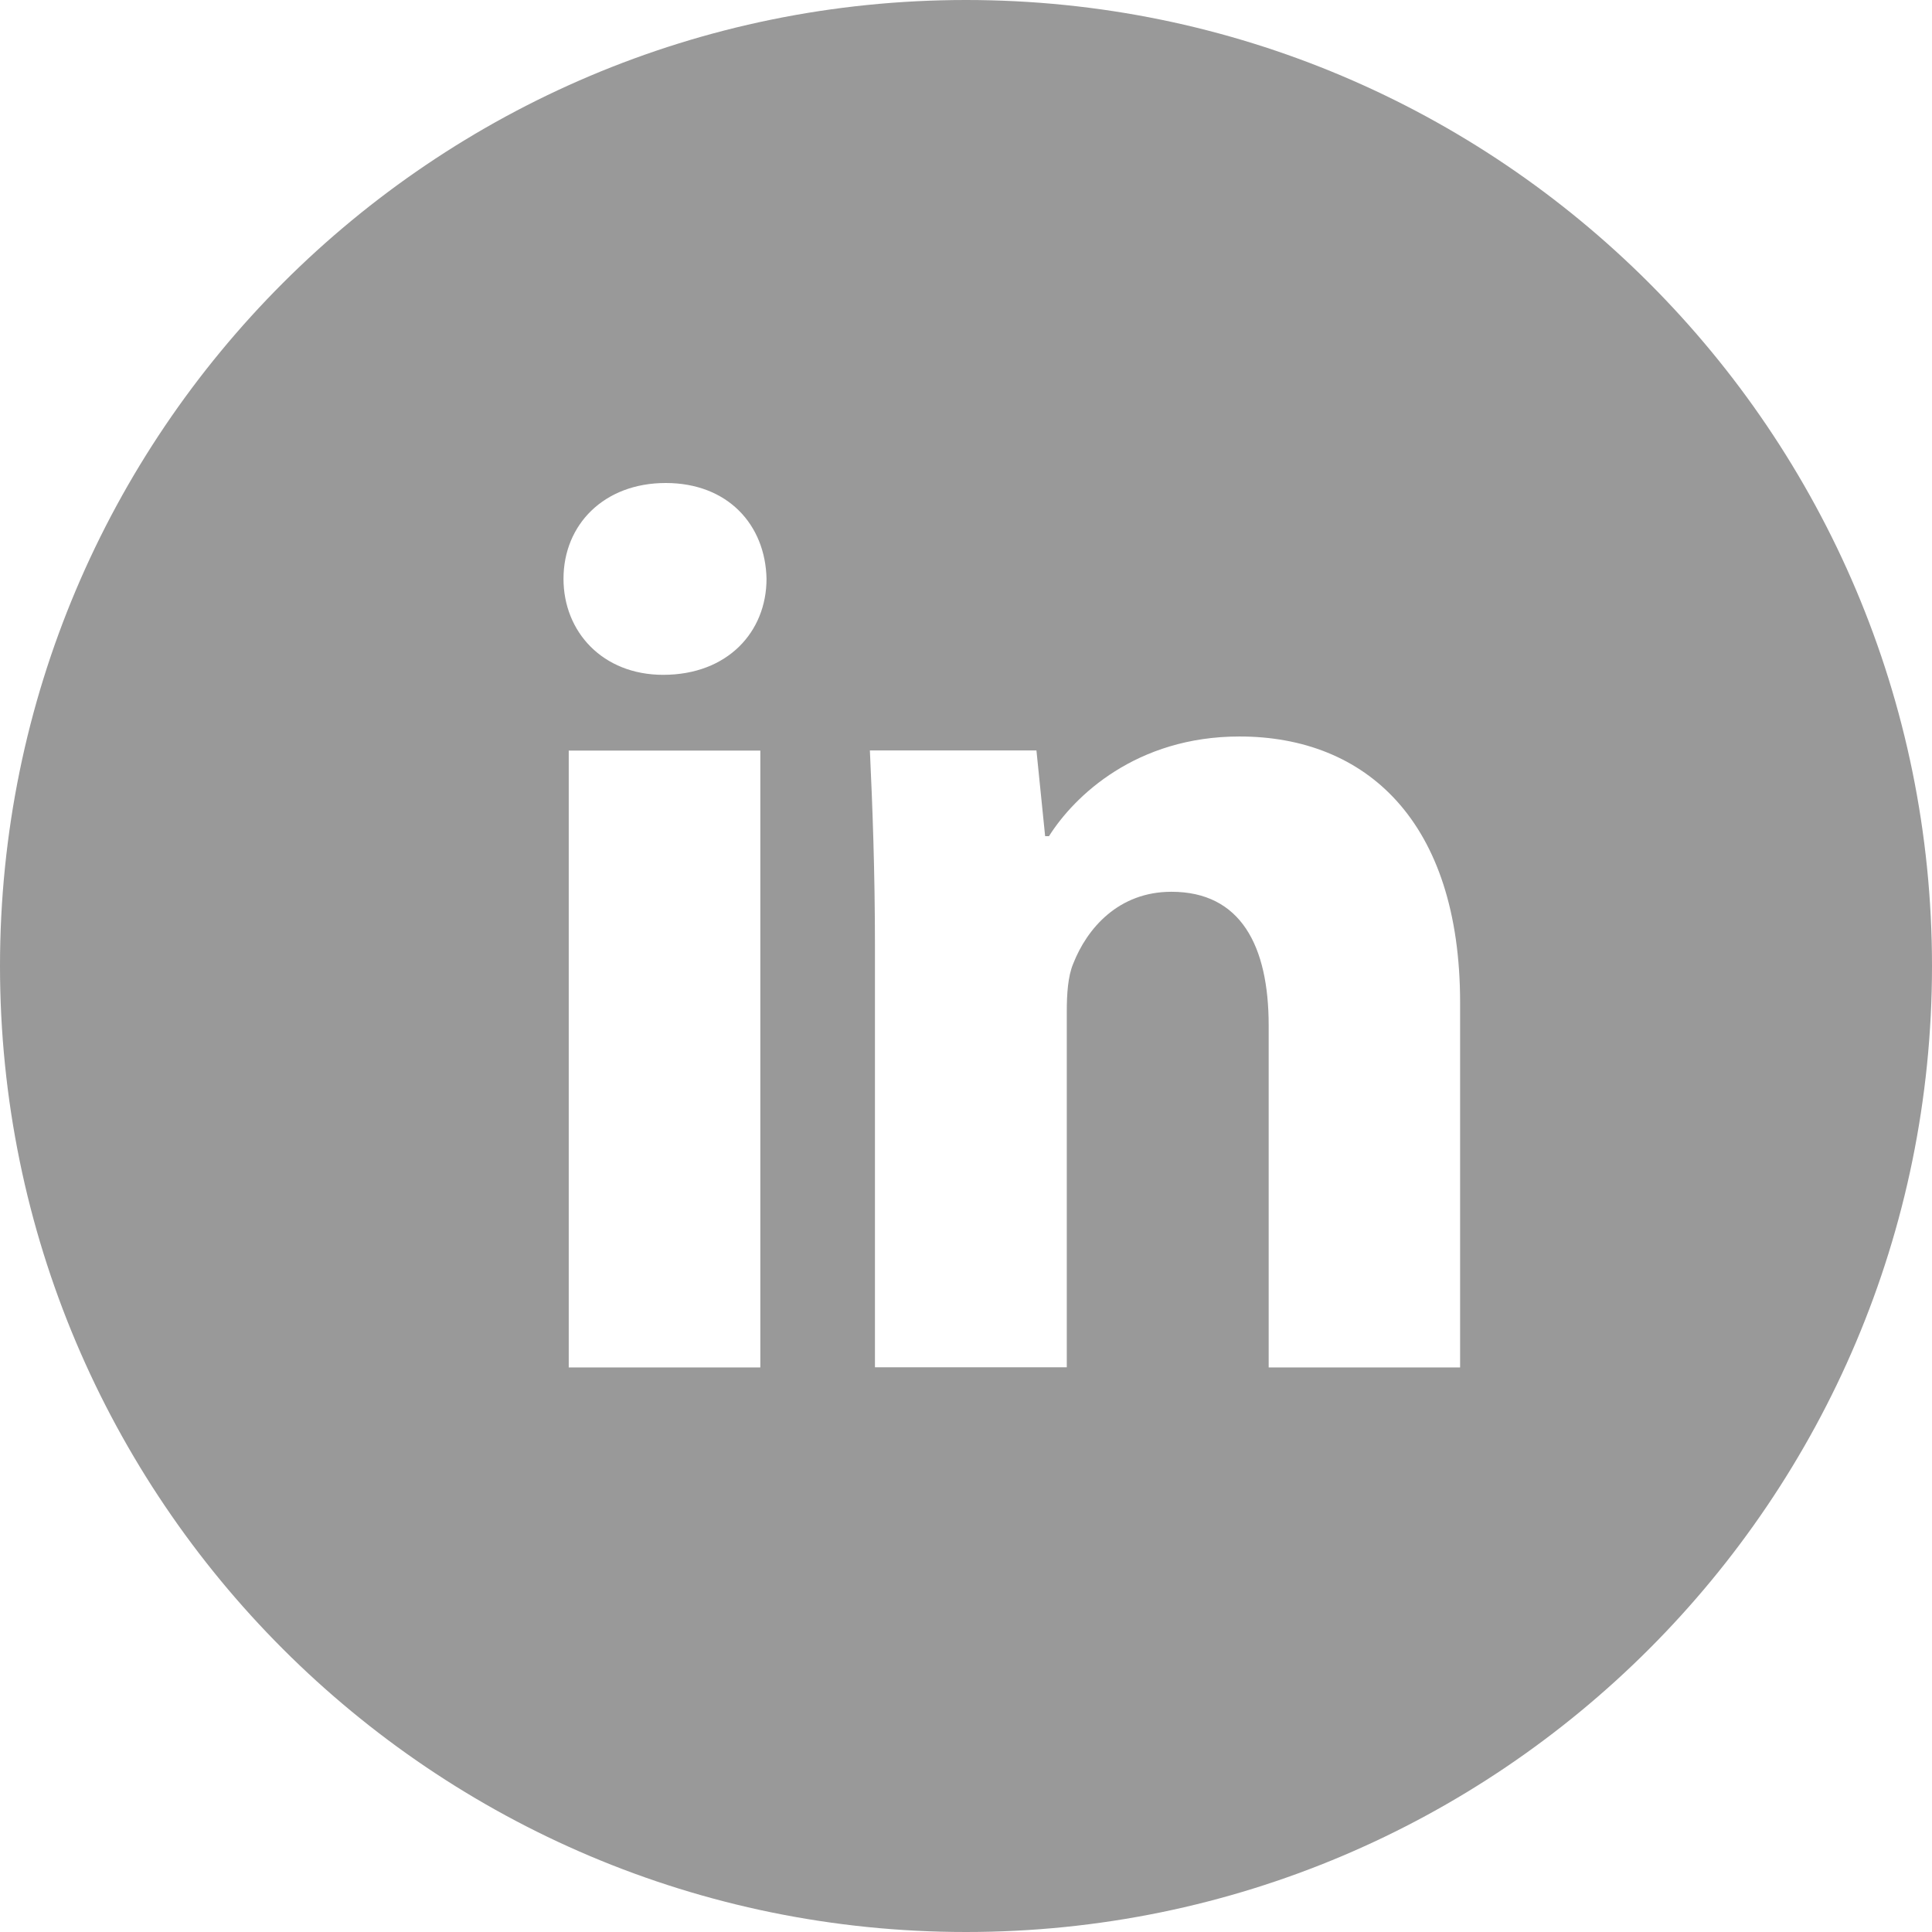 <svg xmlns="http://www.w3.org/2000/svg" width="24" height="24" fill="none"><path fill="#999" fill-rule="evenodd" d="M24 12c0 6.627-5.373 12-12 12S0 18.627 0 12 5.373 0 12 0s12 5.373 12 12ZM7.065 16.987h2.38V9.324h-2.38v7.663ZM7 7.19c0 .66.487 1.193 1.238 1.193.8 0 1.284-.533 1.284-1.193C9.508 6.516 9.038 6 8.27 6S7 6.518 7 7.19Zm8.76 9.797h2.378v-4.531c0-2.258-1.173-3.307-2.74-3.307-1.284 0-2.052.739-2.367 1.238h-.048l-.108-1.065h-2.069c.032.688.063 1.488.063 2.445v5.218h2.383v-4.419c0-.218.014-.439.08-.595.172-.439.563-.893 1.22-.893.862 0 1.208.672 1.208 1.661v4.248Z" clip-rule="evenodd"/></svg>